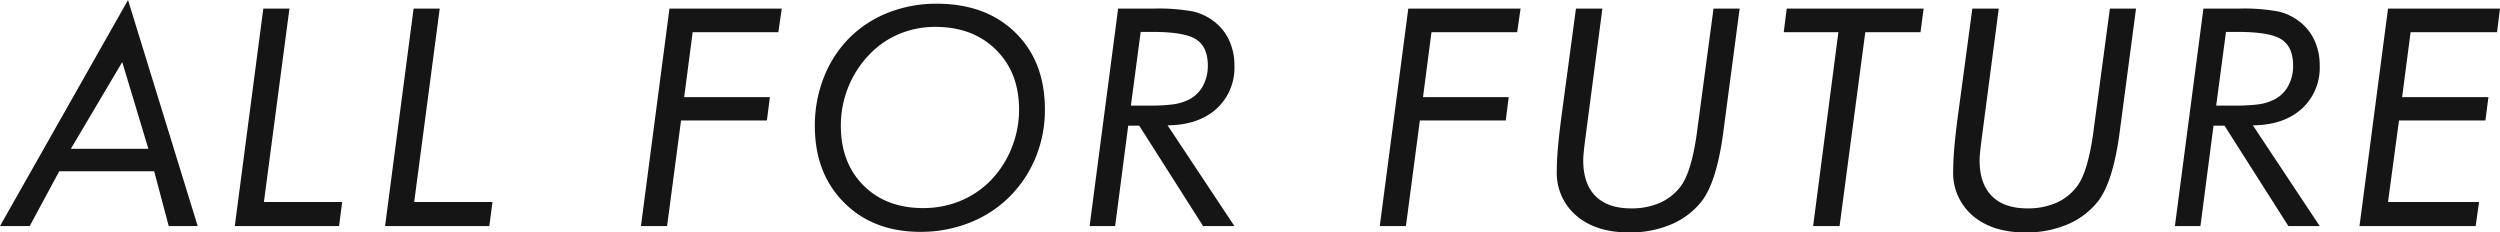 <svg xmlns="http://www.w3.org/2000/svg" width="624.642" height="58.076" viewBox="0 0 624.642 58.076">
  <path id="パス_2656" data-name="パス 2656" d="M-3.562,0,28.426-56.48,45.83,0H38.594L34.957-13.693H11.244L3.859,0Zm17.7-19.3H33.51L26.979-40.969ZM55.1,0l7.125-54.328h6.531L62.376-6.012H81.933L81.154,0Zm37.55,0,7.125-54.328h6.531L99.927-6.012h19.557L118.7,0Zm63.931,0,7.125-54.328h28.055l-.854,5.9H169.5l-2.115,16.217h21.412l-.742,5.826H166.6L163.115,0ZM251.06-29.094q0-9.24-5.771-14.955T230.13-49.764a23.157,23.157,0,0,0-8.851,1.707,21.8,21.8,0,0,0-7.329,4.9,25.347,25.347,0,0,0-5.511,8.313,25.553,25.553,0,0,0-1.911,9.76q0,9.277,5.659,14.937T227.124-4.49A24.152,24.152,0,0,0,236.179-6.2a22.614,22.614,0,0,0,7.57-4.973,24.573,24.573,0,0,0,5.381-8.164A25.522,25.522,0,0,0,251.06-29.094Zm-20.6-26.459q12.283,0,19.668,7.218t7.385,19.241A31.113,31.113,0,0,1,255.1-16.9a29.6,29.6,0,0,1-6.865,10,29.29,29.29,0,0,1-9.834,6.179,33.08,33.08,0,0,1-11.986,2.171q-11.8,0-19.093-7.329t-7.292-19.13a32.7,32.7,0,0,1,2.356-12.413,28.749,28.749,0,0,1,6.7-10,28.406,28.406,0,0,1,9.63-6.03A32.748,32.748,0,0,1,230.464-55.553ZM279-30.1h4.416a45.77,45.77,0,0,0,6.123-.3,12.84,12.84,0,0,0,3.525-1,8.081,8.081,0,0,0,3.8-3.377,10.337,10.337,0,0,0,1.354-5.344q0-4.6-2.876-6.494t-11-1.893h-2.895ZM268.682,0l7.125-54.328h8.758a46.871,46.871,0,0,1,10.075.742,13.743,13.743,0,0,1,5.214,2.523,12.63,12.63,0,0,1,3.729,4.731,14.781,14.781,0,0,1,1.28,6.216,13.838,13.838,0,0,1-4.509,10.836q-4.509,4.045-12.19,4.119L304.864,0h-7.83L281.077-25.086h-2.746L275.065,0Zm72.5,0,7.125-54.328h28.055l-.854,5.9H354.1l-2.115,16.217H373.4l-.742,5.826H351.2L347.716,0ZM390.2-54.328h6.605l-4.342,33.064q-.223,1.781-.334,2.969T392.02-16.4q0,5.826,3.062,8.906t8.888,3.08a17.533,17.533,0,0,0,7.255-1.41,13.135,13.135,0,0,0,5.214-4.193q2.709-3.711,4.045-13.768.111-.928.186-1.41l3.9-29.131H431.1l-4.045,30.541v.037q-1.67,12.8-5.529,17.664a19.251,19.251,0,0,1-7.607,5.7A26.255,26.255,0,0,1,403.487,1.6q-8.275,0-13.174-4.175a14.036,14.036,0,0,1-4.9-11.263q0-2.709.353-6.494t1.095-9.166ZM449.461,0l6.309-48.428H442.114l.742-5.9h34.215l-.779,5.9h-13.8L456.067,0Zm39.777-54.328h6.605L491.5-21.264q-.223,1.781-.334,2.969t-.111,1.893q0,5.826,3.062,8.906t8.888,3.08a17.533,17.533,0,0,0,7.255-1.41,13.135,13.135,0,0,0,5.214-4.193q2.709-3.711,4.045-13.768.111-.928.186-1.41l3.9-29.131h6.531l-4.045,30.541v.037q-1.67,12.8-5.529,17.664a19.251,19.251,0,0,1-7.607,5.7A26.256,26.256,0,0,1,502.523,1.6q-8.275,0-13.174-4.175a14.036,14.036,0,0,1-4.9-11.263q0-2.709.353-6.494T485.9-29.5ZM550.167-30.1h4.416a45.77,45.77,0,0,0,6.123-.3,12.84,12.84,0,0,0,3.525-1,8.081,8.081,0,0,0,3.8-3.377,10.336,10.336,0,0,0,1.354-5.344q0-4.6-2.876-6.494t-11-1.893h-2.895ZM539.851,0l7.125-54.328h8.758a46.871,46.871,0,0,1,10.075.742,13.742,13.742,0,0,1,5.214,2.523,12.63,12.63,0,0,1,3.729,4.731,14.781,14.781,0,0,1,1.28,6.216,13.838,13.838,0,0,1-4.509,10.836q-4.509,4.045-12.19,4.119L576.032,0H568.2L552.245-25.086H549.5L546.234,0Zm76-6.012L614.993,0h-29.02L593.1-54.328h27.98l-.742,5.9h-21.6l-2.115,16.217h21.561l-.742,5.826h-21.6L593.1-6.012Z" transform="translate(3.563 56.48)" fill="#151515"/>
</svg>
